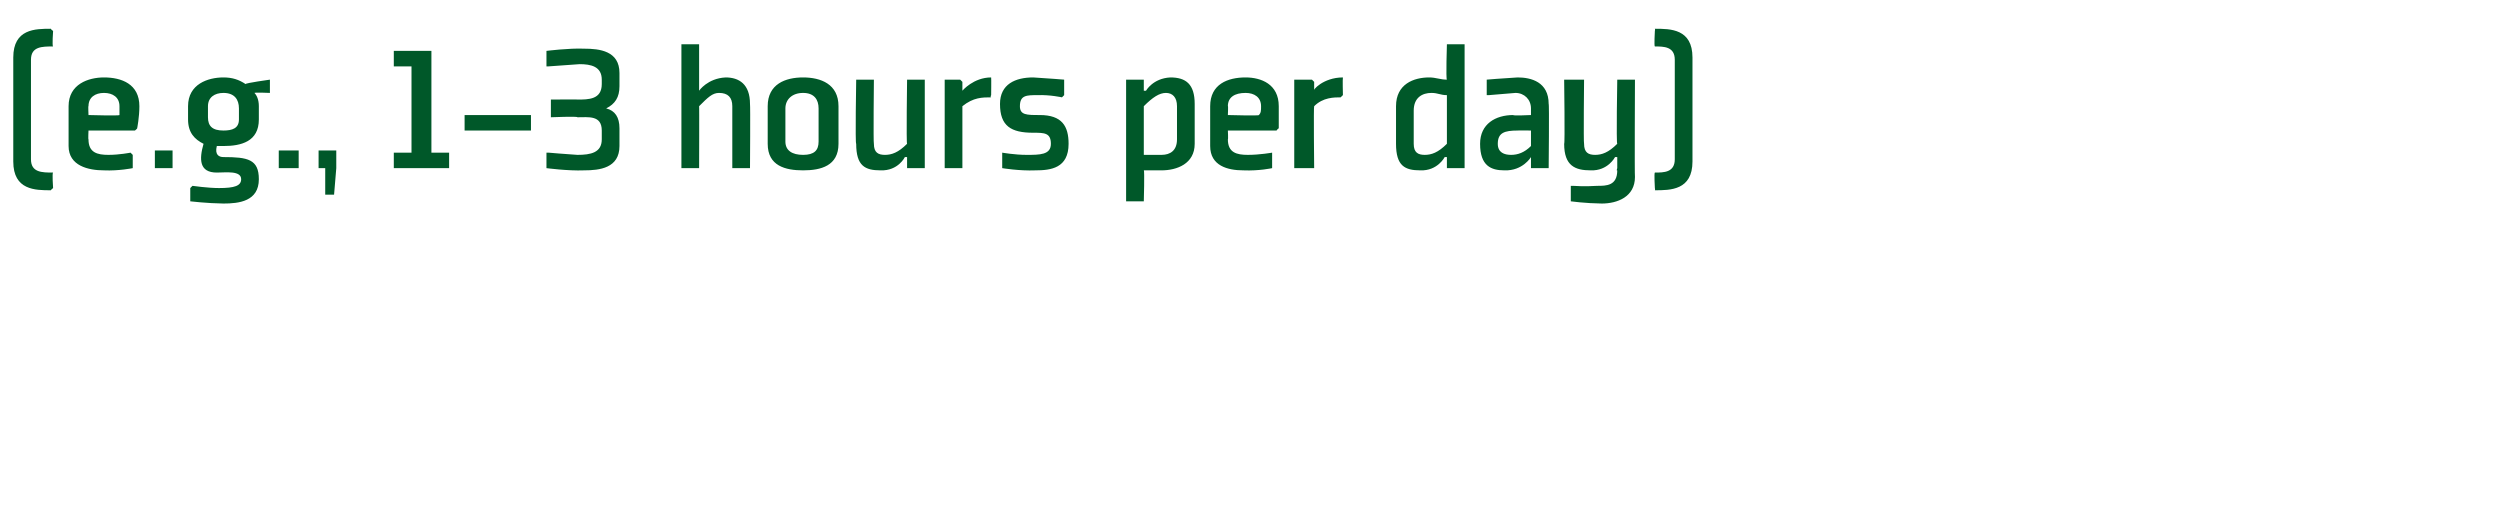 <?xml version="1.0" standalone="no"?><!DOCTYPE svg PUBLIC "-//W3C//DTD SVG 1.1//EN" "http://www.w3.org/Graphics/SVG/1.1/DTD/svg11.dtd"><svg xmlns="http://www.w3.org/2000/svg" version="1.1" width="113px" height="23.6px" viewBox="0 -2 113 23.6" style="top:-2px">  <desc>(e.g., 1 3 hours per day)</desc>  <defs/>  <g id="Polygon157282">    <path d="M 0.6 5.3 C 0.6 6.6 1.6 6.6 2.3 6.6 C 2.29 6.59 2.4 6.5 2.4 6.5 C 2.4 6.5 2.35 5.82 2.4 5.8 C 1.9 5.8 1.4 5.8 1.4 5.2 C 1.4 5.2 1.4 0.7 1.4 0.7 C 1.4 0.1 1.9 0.1 2.4 0.1 C 2.35 0.09 2.4 -0.6 2.4 -0.6 C 2.4 -0.6 2.29 -0.68 2.3 -0.7 C 1.6 -0.7 0.6 -0.7 0.6 0.6 C 0.6 0.6 0.6 5.3 0.6 5.3 Z M 4 2.8 C 3.98 2.75 4 3.2 4 3.2 C 4 3.2 5.39 3.24 5.4 3.2 C 5.4 3.1 5.4 3 5.4 2.8 C 5.4 2.4 5.1 2.2 4.7 2.2 C 4.3 2.2 4 2.4 4 2.8 Z M 6.1 3.9 L 4 3.9 C 4 3.9 3.98 4.31 4 4.3 C 4 4.9 4.4 5 4.9 5 C 5.4 5 5.9 4.9 5.9 4.9 L 6 5 L 6 5.6 C 6 5.6 5.37 5.73 4.7 5.7 C 4 5.7 3.1 5.5 3.1 4.6 C 3.1 4.6 3.1 2.8 3.1 2.8 C 3.1 1.8 4 1.5 4.7 1.5 C 5.5 1.5 6.3 1.8 6.3 2.8 C 6.3 3.3 6.2 3.8 6.2 3.8 C 6.21 3.81 6.1 3.9 6.1 3.9 Z M 7.8 5.6 L 7 5.6 L 7 4.8 L 7.8 4.8 L 7.8 5.6 Z M 11.7 2.8 C 11.7 2.5 11.6 2.3 11.5 2.2 C 11.53 2.17 12.2 2.2 12.2 2.2 L 12.2 1.6 L 12.2 1.6 C 12.2 1.6 11.11 1.75 11.1 1.8 C 10.8 1.6 10.5 1.5 10.1 1.5 C 9.4 1.5 8.5 1.8 8.5 2.8 C 8.5 2.8 8.5 3.4 8.5 3.4 C 8.5 4 8.8 4.3 9.2 4.5 C 9 5.2 9 5.8 9.8 5.8 C 10.2 5.8 10.9 5.7 10.9 6.1 C 10.9 6.4 10.6 6.5 9.9 6.5 C 9.4 6.5 8.7 6.4 8.7 6.4 L 8.6 6.5 L 8.6 7.1 C 8.6 7.1 9.36 7.19 10.1 7.2 C 10.8 7.2 11.7 7.1 11.7 6.1 C 11.7 5.2 11.2 5.1 10.1 5.1 C 9.9 5.1 9.7 5 9.8 4.6 C 9.9 4.6 10 4.6 10.1 4.6 C 10.9 4.6 11.7 4.4 11.7 3.4 C 11.7 3.4 11.7 2.8 11.7 2.8 Z M 10.8 3.4 C 10.8 3.8 10.5 3.9 10.1 3.9 C 9.6 3.9 9.4 3.7 9.4 3.3 C 9.4 3.3 9.4 2.8 9.4 2.8 C 9.4 2.4 9.7 2.2 10.1 2.2 C 10.6 2.2 10.8 2.5 10.8 2.9 C 10.8 2.9 10.8 3.4 10.8 3.4 Z M 13.5 5.6 L 12.6 5.6 L 12.6 4.8 L 13.5 4.8 L 13.5 5.6 Z M 15.2 5.6 L 15.1 6.8 L 14.7 6.8 L 14.7 5.6 L 14.4 5.6 L 14.4 4.8 L 15.2 4.8 L 15.2 5.6 Z M 20.3 5.6 L 17.8 5.6 L 17.8 4.9 L 18.6 4.9 L 18.6 1 L 17.8 1 L 17.8 0.3 L 19.5 0.3 L 19.5 4.9 L 20.3 4.9 L 20.3 5.6 Z M 24 3.2 L 24 3.9 L 21 3.9 L 21 3.2 L 24 3.2 Z M 24.9 3.3 C 24.9 3.3 26.12 3.25 26.1 3.3 C 26.6 3.3 27.2 3.2 27.2 3.9 C 27.2 3.9 27.2 4.3 27.2 4.3 C 27.2 4.9 26.7 5 26.1 5 C 25.6 4.97 24.8 4.9 24.8 4.9 L 24.7 4.9 L 24.7 5.6 C 24.7 5.6 25.68 5.73 26.4 5.7 C 27.1 5.7 28 5.6 28 4.6 C 28 4.6 28 3.8 28 3.8 C 28 3.3 27.8 3 27.4 2.9 C 27.8 2.7 28 2.4 28 1.9 C 28 1.9 28 1.3 28 1.3 C 28 0.3 27.1 0.2 26.4 0.2 C 25.73 0.17 24.7 0.3 24.7 0.3 L 24.7 1 L 24.8 1 C 24.8 1 25.65 0.94 26.2 0.9 C 26.7 0.9 27.2 1 27.2 1.6 C 27.2 1.6 27.2 1.8 27.2 1.8 C 27.2 2.5 26.6 2.5 26.1 2.5 C 26.13 2.49 24.9 2.5 24.9 2.5 L 24.9 3.3 Z M 31.6 2.1 C 31.6 2.1 31.98 1.54 32.8 1.5 C 33.4 1.5 33.9 1.8 33.9 2.7 C 33.92 2.75 33.9 5.6 33.9 5.6 L 33.1 5.6 C 33.1 5.6 33.1 2.8 33.1 2.8 C 33.1 2.4 32.9 2.2 32.5 2.2 C 32.2 2.2 32 2.4 31.6 2.8 C 31.61 2.77 31.6 5.6 31.6 5.6 L 30.8 5.6 L 30.8 0 L 31.6 0 L 31.6 1.7 L 31.6 2.1 L 31.6 2.1 Z M 37 4.4 C 37 4.8 36.8 5 36.3 5 C 35.8 5 35.5 4.8 35.5 4.4 C 35.5 4.4 35.5 2.9 35.5 2.9 C 35.5 2.5 35.8 2.2 36.3 2.2 C 36.8 2.2 37 2.5 37 2.9 C 37 2.9 37 4.4 37 4.4 Z M 37.9 2.8 C 37.9 1.8 37.1 1.5 36.3 1.5 C 35.5 1.5 34.7 1.8 34.7 2.8 C 34.7 2.8 34.7 4.5 34.7 4.5 C 34.7 5.5 35.5 5.7 36.3 5.7 C 37.1 5.7 37.9 5.5 37.9 4.5 C 37.9 4.5 37.9 2.8 37.9 2.8 Z M 38.7 1.6 L 39.5 1.6 C 39.5 1.6 39.47 4.47 39.5 4.5 C 39.5 4.9 39.7 5 40 5 C 40.3 5 40.6 4.9 41 4.5 C 40.96 4.5 41 1.6 41 1.6 L 41.8 1.6 L 41.8 5.6 L 41 5.6 L 41 5.6 L 41 5.1 L 40.9 5.1 C 40.9 5.1 40.6 5.73 39.8 5.7 C 39.1 5.7 38.7 5.5 38.7 4.5 C 38.65 4.53 38.7 1.6 38.7 1.6 Z M 44.8 2.4 C 44.4 2.4 44 2.4 43.5 2.8 C 43.5 2.8 43.5 5.6 43.5 5.6 L 42.7 5.6 L 42.7 1.6 L 43.4 1.6 L 43.5 1.7 L 43.5 2.1 C 43.5 2.1 43.52 2.14 43.5 2.1 C 43.5 2.1 44 1.5 44.8 1.5 C 44.81 1.54 44.8 2.3 44.8 2.3 C 44.8 2.3 44.75 2.37 44.8 2.4 Z M 45.3 5 L 45.3 5.6 C 45.3 5.6 46.07 5.73 46.8 5.7 C 47.5 5.7 48.3 5.6 48.3 4.5 C 48.3 3.7 48 3.2 47 3.2 C 46.4 3.2 46.1 3.2 46.1 2.8 C 46.1 2.3 46.4 2.3 46.9 2.3 C 47.47 2.28 48 2.4 48 2.4 L 48.1 2.3 L 48.1 1.6 C 48.1 1.6 47.37 1.54 46.7 1.5 C 45.9 1.5 45.2 1.8 45.2 2.7 C 45.2 3.7 45.7 4 46.7 4 C 47.2 4 47.5 4 47.5 4.5 C 47.5 5 47 5 46.4 5 C 45.87 5 45.3 4.9 45.3 4.9 L 45.3 5 Z M 51.7 2.8 C 52.1 2.4 52.4 2.2 52.7 2.2 C 53 2.2 53.2 2.4 53.2 2.8 C 53.2 2.8 53.2 4.3 53.2 4.3 C 53.2 4.8 52.9 5 52.5 5 C 52.3 5 52 5 51.7 5 C 51.7 5 51.7 2.8 51.7 2.8 Z M 50.9 7.1 L 51.7 7.1 C 51.7 7.1 51.74 5.7 51.7 5.7 C 52 5.7 52.2 5.7 52.5 5.7 C 53.2 5.7 54 5.4 54 4.5 C 54 4.5 54 2.7 54 2.7 C 54 1.8 53.6 1.5 52.9 1.5 C 52.11 1.54 51.8 2.1 51.8 2.1 L 51.7 2.1 L 51.7 1.7 L 51.7 1.6 L 50.9 1.6 L 50.9 7.1 Z M 55.5 2.8 C 55.52 2.75 55.5 3.2 55.5 3.2 C 55.5 3.2 56.94 3.24 56.9 3.2 C 57 3.1 57 3 57 2.8 C 57 2.4 56.7 2.2 56.3 2.2 C 55.8 2.2 55.5 2.4 55.5 2.8 Z M 57.7 3.9 L 55.5 3.9 C 55.5 3.9 55.52 4.31 55.5 4.3 C 55.5 4.9 55.9 5 56.4 5 C 56.94 5 57.5 4.9 57.5 4.9 L 57.5 5 L 57.5 5.6 C 57.5 5.6 56.92 5.73 56.2 5.7 C 55.5 5.7 54.7 5.5 54.7 4.6 C 54.7 4.6 54.7 2.8 54.7 2.8 C 54.7 1.8 55.5 1.5 56.3 1.5 C 57 1.5 57.8 1.8 57.8 2.8 C 57.8 3.3 57.8 3.8 57.8 3.8 C 57.76 3.81 57.7 3.9 57.7 3.9 Z M 60.6 2.4 C 60.3 2.4 59.8 2.4 59.4 2.8 C 59.37 2.8 59.4 5.6 59.4 5.6 L 58.5 5.6 L 58.5 1.6 L 59.3 1.6 L 59.4 1.7 L 59.4 2.1 C 59.4 2.1 59.39 2.14 59.4 2.1 C 59.3 2.1 59.8 1.5 60.7 1.5 C 60.68 1.54 60.7 2.3 60.7 2.3 C 60.7 2.3 60.62 2.37 60.6 2.4 Z M 65.4 4.5 C 65 4.9 64.7 5 64.4 5 C 64.1 5 63.9 4.9 63.9 4.5 C 63.9 4.5 63.9 3 63.9 3 C 63.9 2.4 64.3 2.2 64.7 2.2 C 65 2.2 65.1 2.3 65.4 2.3 C 65.4 2.3 65.4 4.5 65.4 4.5 Z M 66.2 0 L 65.4 0 C 65.4 0 65.35 1.57 65.4 1.6 C 65.1 1.6 64.9 1.5 64.6 1.5 C 63.9 1.5 63.1 1.8 63.1 2.8 C 63.1 2.8 63.1 4.5 63.1 4.5 C 63.1 5.5 63.5 5.7 64.2 5.7 C 64.98 5.73 65.3 5.1 65.3 5.1 L 65.4 5.1 L 65.4 5.6 L 65.4 5.6 L 66.2 5.6 L 66.2 0 Z M 70 5.6 L 69.3 5.6 L 69.2 5.6 L 69.2 5.1 L 69.2 5.1 C 69.2 5.1 68.83 5.73 68 5.7 C 67.4 5.7 66.9 5.5 66.9 4.5 C 66.9 3.6 67.6 3.2 68.4 3.2 C 68.37 3.24 69.2 3.2 69.2 3.2 C 69.2 3.2 69.2 2.86 69.2 2.9 C 69.2 2.5 68.9 2.2 68.5 2.2 C 67.91 2.25 67.3 2.3 67.3 2.3 L 67.2 2.3 L 67.2 1.6 C 67.2 1.6 67.89 1.54 68.6 1.5 C 69.2 1.5 70 1.7 70 2.7 C 70.03 2.67 70 5.6 70 5.6 Z M 69.2 3.9 C 69.2 3.9 68.6 3.89 68.6 3.9 C 68 3.9 67.7 4 67.7 4.5 C 67.7 4.9 68 5 68.3 5 C 68.6 5 68.9 4.9 69.2 4.6 C 69.2 4.59 69.2 3.9 69.2 3.9 Z M 71.6 4.5 C 71.6 4.9 71.8 5 72.1 5 C 72.4 5 72.7 4.9 73.1 4.5 C 73.05 4.51 73.1 1.6 73.1 1.6 L 73.9 1.6 C 73.9 1.6 73.88 5.98 73.9 6 C 73.9 6.9 73.1 7.2 72.4 7.2 C 71.65 7.19 71 7.1 71 7.1 L 71 6.4 L 71.1 6.4 C 71.1 6.4 71.63 6.44 72.2 6.4 C 72.6 6.4 73.1 6.4 73.1 5.7 C 73.05 5.74 73.1 5.6 73.1 5.6 L 73.1 5.1 L 73 5.1 C 73 5.1 72.68 5.73 71.9 5.7 C 71.2 5.7 70.7 5.5 70.7 4.5 C 70.74 4.53 70.7 1.6 70.7 1.6 L 71.6 1.6 C 71.6 1.6 71.57 4.48 71.6 4.5 Z M 76.5 5.3 C 76.5 6.6 75.5 6.6 74.8 6.6 C 74.82 6.59 74.8 6.5 74.8 6.5 C 74.8 6.5 74.76 5.82 74.8 5.8 C 75.2 5.8 75.7 5.8 75.7 5.2 C 75.7 5.2 75.7 0.7 75.7 0.7 C 75.7 0.1 75.2 0.1 74.8 0.1 C 74.76 0.09 74.8 -0.6 74.8 -0.6 C 74.8 -0.6 74.82 -0.68 74.8 -0.7 C 75.5 -0.7 76.5 -0.7 76.5 0.6 C 76.5 0.6 76.5 5.3 76.5 5.3 Z " stroke="none" fill="#005829"/>  </g></svg>